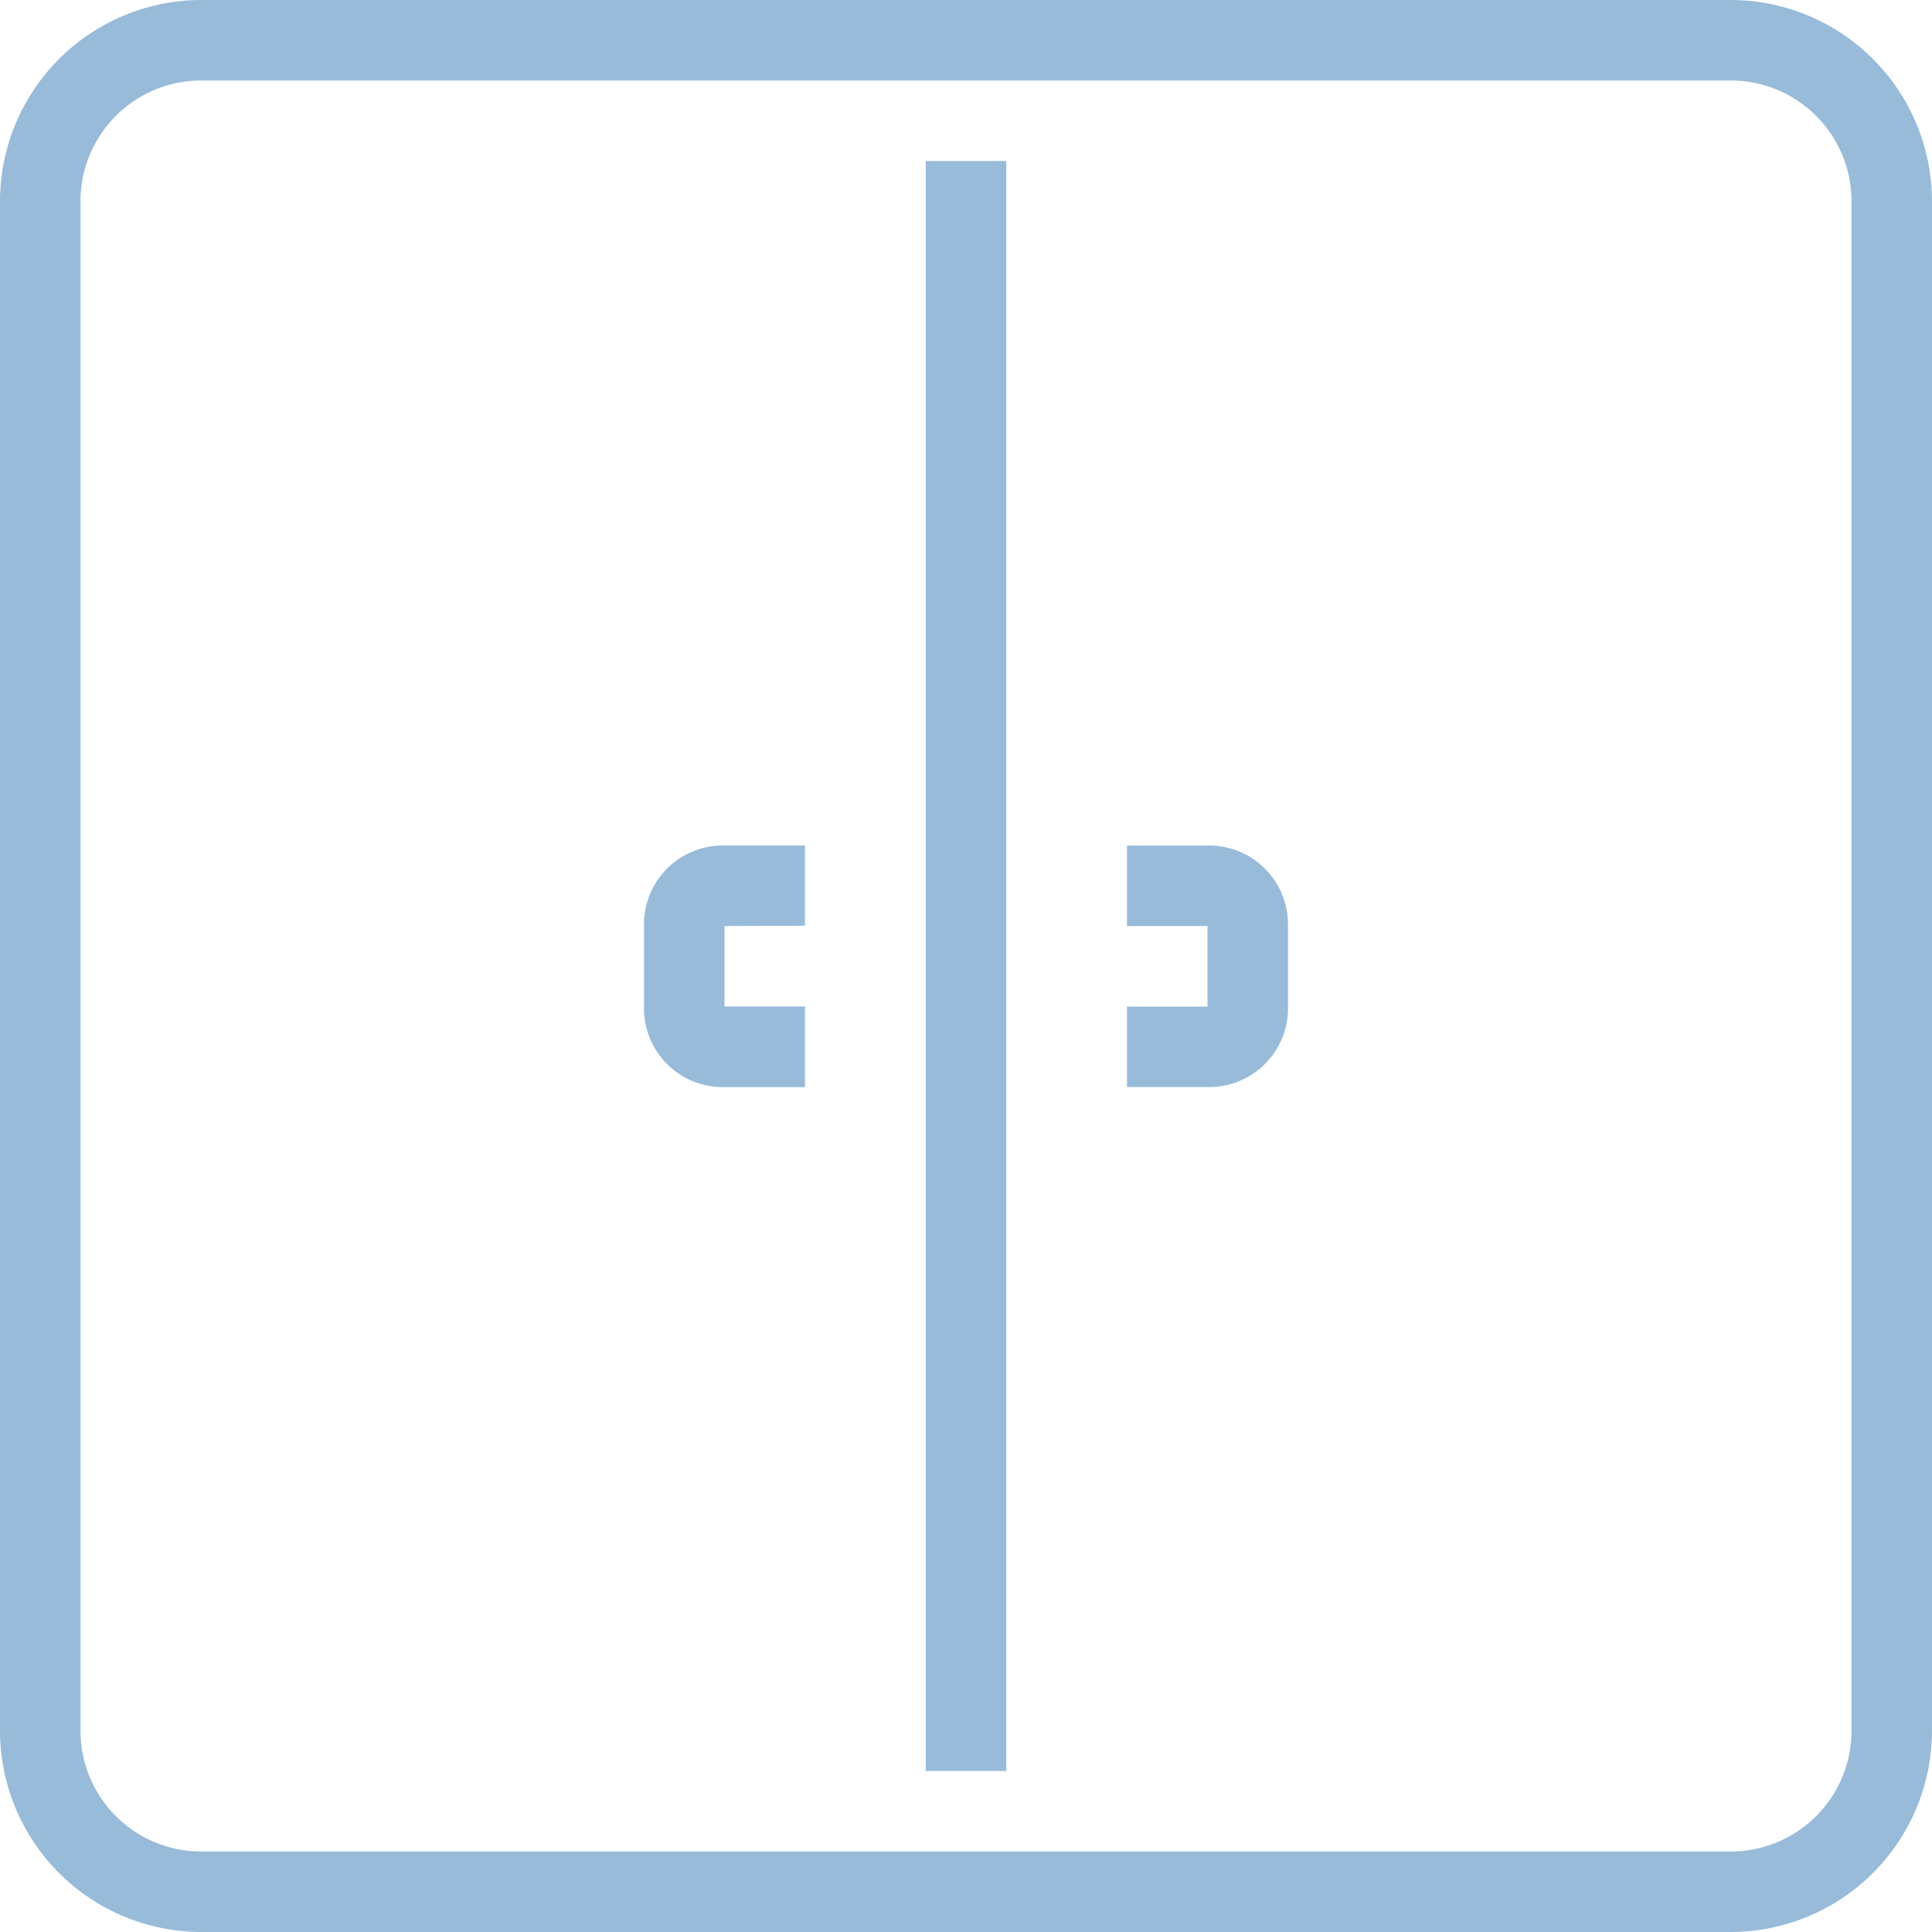 <svg id="armario" xmlns="http://www.w3.org/2000/svg" width="30" height="30" viewBox="0 0 30 30">
  <g id="Grupo_302" data-name="Grupo 302">
    <g id="Grupo_301" data-name="Grupo 301">
      <path id="Trazado_571" data-name="Trazado 571" d="M26.875,0H3.125A3.129,3.129,0,0,0,0,3.125v23.75A3.129,3.129,0,0,0,3.125,30h23.75A3.129,3.129,0,0,0,30,26.875V3.125A3.129,3.129,0,0,0,26.875,0ZM28.75,26.875a1.875,1.875,0,0,1-1.875,1.875H3.125A1.875,1.875,0,0,1,1.25,26.875V3.125A1.875,1.875,0,0,1,3.125,1.25h23.75A1.875,1.875,0,0,1,28.75,3.125v23.75Z" fill="#98bbda"/>
    </g>
  </g>
  <g id="Grupo_304" data-name="Grupo 304" transform="translate(14.375 2.5)">
    <g id="Grupo_303" data-name="Grupo 303">
      <rect id="Rectángulo_317" data-name="Rectángulo 317" width="1.25" height="25" fill="#98bbda"/>
    </g>
  </g>
  <g id="Grupo_306" data-name="Grupo 306" transform="translate(17.5 13.125)">
    <g id="Grupo_305" data-name="Grupo 305">
      <path id="Trazado_572" data-name="Trazado 572" d="M299.917,224h-1.25v1.25h1.25v1.25h-1.25v1.25h1.3a1.224,1.224,0,0,0,1.2-1.25v-1.25c0-.017,0-.035,0-.052A1.224,1.224,0,0,0,299.917,224Z" transform="translate(-298.667 -223.995)" fill="#98bbda"/>
    </g>
  </g>
  <g id="Grupo_308" data-name="Grupo 308" transform="translate(10 13.125)">
    <g id="Grupo_307" data-name="Grupo 307">
      <path id="Trazado_573" data-name="Trazado 573" d="M173.162,225.246V224h-1.3a1.224,1.224,0,0,0-1.2,1.25v1.25c0,.017,0,.035,0,.052a1.224,1.224,0,0,0,1.25,1.2h1.25V226.5h-1.25v-1.25Z" transform="translate(-170.662 -223.996)" fill="#98bbda"/>
    </g>
  </g>
</svg>
